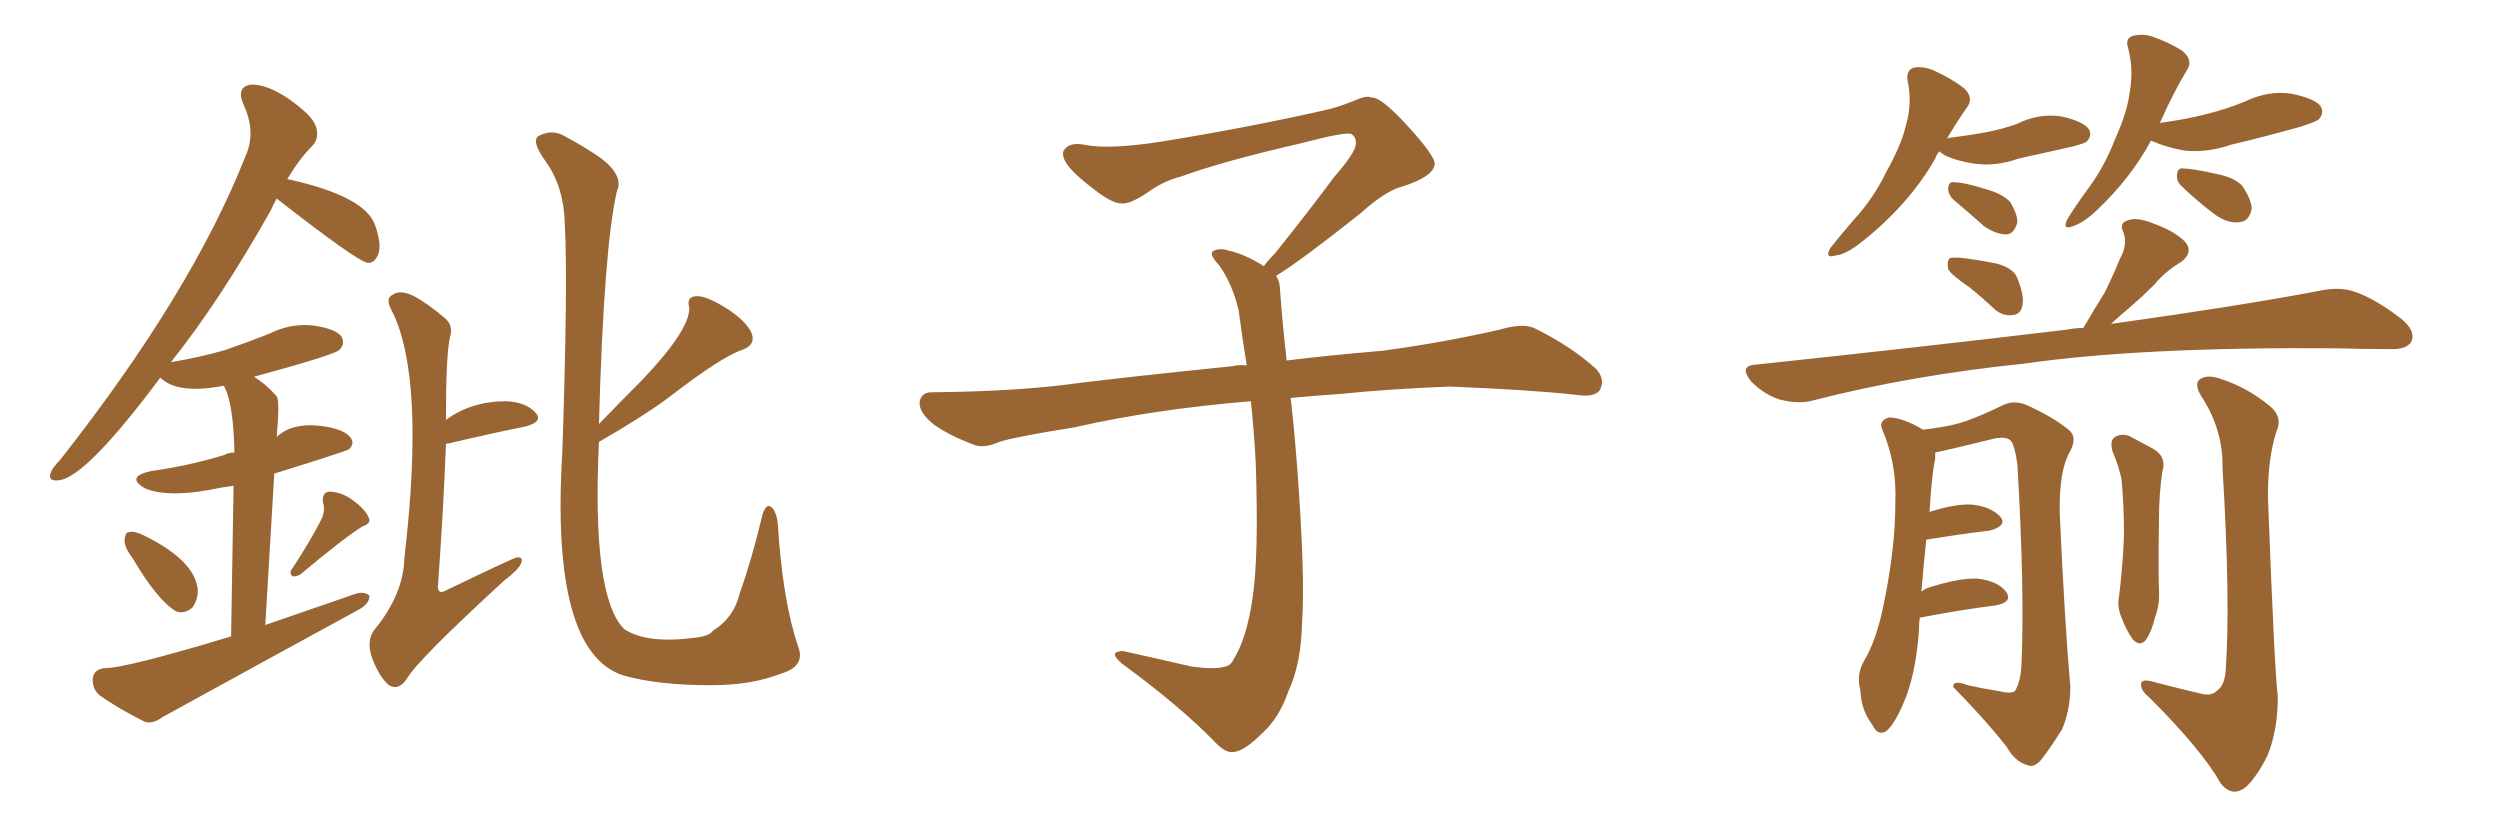 <svg xmlns="http://www.w3.org/2000/svg" xmlns:xlink="http://www.w3.org/1999/xlink" width="450" height="150"><path fill="#996633" padding="10" d="M80.27 79.98L80.27 79.98Q79.83 91.70 78.81 105.76L78.81 105.76Q78.96 107.08 80.42 106.20L80.42 106.20Q92.58 100.34 93.02 100.34L93.02 100.34Q94.34 100.20 93.75 101.51L93.75 101.51Q93.16 102.69 90.82 104.44L90.82 104.44Q75 118.95 73.24 122.17L73.24 122.17Q71.78 124.37 70.02 123.34L70.02 123.34Q68.26 121.88 66.94 118.36L66.94 118.36Q65.92 115.28 67.38 113.38L67.38 113.38Q72.66 106.93 72.80 100.34L72.80 100.34Q76.61 67.68 70.46 55.81L70.46 55.81Q69.29 53.61 70.75 53.03L70.75 53.03Q71.92 52.15 74.27 53.17L74.27 53.17Q77.05 54.64 80.27 57.42L80.27 57.42Q81.59 58.74 81.01 60.64L81.01 60.64Q80.27 63.72 80.27 75.59L80.27 75.59Q84.81 72.22 91.11 72.22L91.11 72.22Q94.63 72.36 96.39 74.27L96.39 74.27Q97.85 75.88 94.63 76.76L94.63 76.76Q88.77 77.93 80.71 79.83L80.71 79.83Q80.27 79.83 80.27 79.98ZM107.81 79.54L107.81 79.54Q106.49 107.37 112.35 113.23L112.35 113.23Q116.31 115.87 124.66 114.84L124.66 114.84Q127.73 114.55 128.32 113.53L128.32 113.53Q132.13 111.18 133.15 106.79L133.15 106.79Q135.35 100.63 137.26 92.58L137.26 92.58Q137.99 90.38 139.01 91.41L139.01 91.41Q139.89 92.43 140.04 94.78L140.04 94.78Q140.92 108.40 143.70 116.46L143.70 116.46Q145.02 119.97 140.48 121.29L140.48 121.29Q135.21 123.34 128.03 123.34L128.03 123.34Q118.36 123.34 112.21 121.58L112.21 121.58Q99.02 117.33 101.22 81.30L101.22 81.30Q102.25 50.54 101.66 40.28L101.66 40.28Q101.51 33.69 98.29 29.15L98.29 29.15Q95.51 25.34 96.97 24.46L96.97 24.46Q99.46 23.14 101.81 24.61L101.81 24.61Q104.88 26.22 108.11 28.42L108.11 28.42Q112.35 31.64 111.04 34.42L111.04 34.42Q108.69 44.53 107.81 76.32L107.81 76.32Q111.91 72.07 115.58 68.41L115.58 68.41Q124.22 59.33 124.07 55.37L124.07 55.37Q123.49 53.47 125.24 53.32L125.24 53.32Q126.86 53.17 130.08 55.08L130.08 55.08Q133.59 57.13 135.06 59.47L135.06 59.47Q136.38 61.96 133.59 62.99L133.59 62.99Q129.93 64.16 120.26 71.63L120.26 71.63Q115.72 75 107.81 79.54ZM42.04 87.45L42.04 87.45Q40.87 87.60 39.99 87.74L39.99 87.74Q30.47 89.79 26.07 87.89L26.07 87.89Q22.56 85.84 27.10 84.81L27.10 84.81Q34.28 83.79 40.43 81.88L40.43 81.88Q41.16 81.45 42.19 81.45L42.19 81.45Q42.04 72.51 40.28 69.43L40.28 69.43Q31.93 71.04 28.86 67.97L28.86 67.97Q15.53 85.84 10.69 86.43L10.69 86.43Q8.64 86.72 9.08 85.25L9.08 85.25Q9.38 84.23 10.84 82.76L10.84 82.76Q34.57 52.59 44.24 27.98L44.24 27.98Q46.14 23.73 43.80 18.75L43.80 18.75Q42.48 15.67 45.12 15.23L45.12 15.23Q47.90 15.09 51.86 17.72L51.86 17.72Q56.25 20.80 56.84 22.71L56.84 22.71Q57.57 24.76 56.25 26.22L56.25 26.22Q53.91 28.56 51.71 32.23L51.71 32.23Q65.77 35.30 67.53 40.58L67.53 40.58Q68.70 43.95 68.12 45.70L68.12 45.70Q67.53 47.17 66.50 47.31L66.50 47.31Q66.21 47.31 66.21 47.31L66.21 47.31Q64.45 47.17 49.80 35.74L49.80 35.74Q49.22 36.77 48.78 37.79L48.78 37.79Q39.55 54.20 30.76 65.19L30.76 65.19Q36.04 64.31 40.58 62.99L40.58 62.99Q44.82 61.52 48.49 60.06L48.49 60.06Q52.29 58.15 56.40 58.59L56.40 58.59Q60.50 59.18 61.52 60.64L61.52 60.64Q62.11 61.96 61.08 62.99L61.08 62.99Q60.21 63.87 45.70 67.82L45.70 67.82Q47.90 69.14 49.80 71.34L49.80 71.34Q50.39 72.07 49.80 78.66L49.80 78.66Q52.73 75.88 58.45 76.76L58.45 76.76Q62.11 77.34 63.13 78.81L63.13 78.81Q63.87 79.83 62.84 80.86L62.84 80.86Q62.55 81.15 49.37 85.25L49.37 85.25Q48.63 97.41 47.75 112.50L47.75 112.50Q56.25 109.57 63.87 106.93L63.87 106.93Q65.63 106.35 66.50 107.23L66.50 107.23Q66.50 108.69 64.60 109.72L64.60 109.72Q46.88 119.38 29.30 129.05L29.30 129.05Q27.54 130.37 26.07 129.93L26.07 129.93Q21.09 127.44 17.87 125.10L17.87 125.10Q16.55 123.93 16.70 122.02L16.70 122.02Q16.99 120.41 18.90 120.26L18.90 120.26Q22.71 120.26 41.60 114.55L41.60 114.55Q41.89 96.83 42.04 87.45ZM23.88 100.49L23.88 100.49Q22.41 98.58 22.41 97.27L22.41 97.27Q22.56 95.80 23.14 95.80L23.14 95.80Q24.17 95.51 25.93 96.39L25.93 96.39Q35.16 100.93 35.60 106.20L35.60 106.20Q35.60 108.11 34.57 109.42L34.57 109.42Q33.11 110.60 31.64 110.01L31.64 110.01Q28.27 107.96 23.88 100.49ZM57.86 93.46L57.86 93.46L57.86 93.46Q58.59 91.85 58.15 90.53L58.15 90.53Q57.86 88.62 59.33 88.48L59.33 88.48Q61.67 88.62 63.57 90.09L63.57 90.09Q65.77 91.70 66.36 93.16L66.36 93.16Q66.94 94.19 65.19 94.78L65.19 94.78Q61.52 97.12 54.05 103.42L54.05 103.42Q53.17 103.86 52.59 103.71L52.59 103.71Q52.00 102.98 52.59 102.39L52.59 102.39Q56.10 96.97 57.86 93.46ZM229.69 49.66L229.69 49.66L229.69 49.66Q230.42 50.68 230.42 52.44L230.42 52.44Q230.71 56.54 231.30 62.26L231.30 62.26Q231.45 63.13 231.59 64.89L231.59 64.89Q238.62 64.01 248.88 63.13L248.88 63.13Q259.72 61.67 269.97 59.33L269.97 59.33Q273.93 58.15 276.12 59.03L276.12 59.03Q282.71 62.26 287.26 66.36L287.26 66.36Q289.01 68.26 287.99 70.17L287.99 70.17Q287.11 71.63 283.45 71.04L283.45 71.04Q275.54 70.17 260.89 69.58L260.89 69.58Q249.90 70.02 241.41 70.90L241.41 70.90Q236.87 71.19 232.32 71.63L232.32 71.63Q232.91 76.61 233.50 84.23L233.50 84.23Q234.96 103.86 234.38 111.91L234.38 111.91Q234.23 119.53 231.88 124.51L231.88 124.51Q230.27 129.20 227.20 131.98L227.20 131.98Q223.97 135.21 222.07 135.35L222.07 135.35Q220.75 135.64 218.85 133.74L218.85 133.74Q212.84 127.44 201.86 119.38L201.86 119.38Q200.54 118.21 200.68 117.63L200.68 117.63Q201.12 117.19 202.15 117.19L202.15 117.19Q208.15 118.51 214.45 119.97L214.45 119.97Q218.85 120.56 220.61 119.97L220.61 119.97Q221.63 119.68 222.07 118.65L222.07 118.65Q224.41 114.84 225.44 107.81L225.44 107.81Q226.61 100.20 226.03 83.35L226.03 83.35Q225.73 77.49 225.15 72.22L225.15 72.22Q207.57 73.68 193.51 76.90L193.51 76.90Q182.52 78.66 179.88 79.54L179.88 79.54Q177.25 80.71 175.49 80.13L175.49 80.13Q170.80 78.37 168.16 76.46L168.16 76.46Q165.38 74.27 165.53 72.36L165.53 72.36Q165.82 70.61 167.72 70.61L167.72 70.61Q183.25 70.46 193.80 68.99L193.80 68.99Q203.17 67.82 221.78 65.92L221.78 65.92Q222.95 65.63 224.41 65.77L224.41 65.77Q223.54 60.35 222.95 55.81L222.95 55.81Q221.78 50.98 219.43 47.75L219.43 47.75Q217.68 45.85 218.26 45.26L218.26 45.26Q219.43 44.53 221.19 45.12L221.19 45.12Q223.97 45.70 227.49 47.90L227.49 47.90Q228.22 46.88 229.54 45.56L229.54 45.56Q236.43 36.91 240.09 31.93L240.09 31.93Q244.04 27.39 244.04 25.93L244.04 25.93Q244.19 24.76 243.31 24.17L243.31 24.17Q242.58 23.58 234.23 25.78L234.23 25.78Q220.17 29.00 212.55 31.79L212.55 31.79Q209.47 32.52 206.25 34.86L206.25 34.86Q203.32 36.77 201.86 36.62L201.86 36.62Q200.24 36.62 197.17 34.28L197.17 34.28Q193.65 31.64 192.19 29.74L192.19 29.74Q191.02 28.13 191.46 27.10L191.46 27.10Q192.48 25.49 195.26 26.07L195.26 26.07Q199.66 26.95 209.03 25.49L209.03 25.49Q225.29 22.85 239.36 19.63L239.36 19.63Q241.99 18.90 244.34 17.87L244.34 17.87Q246.24 17.14 246.83 17.58L246.83 17.58Q248.44 17.29 253.27 22.56L253.27 22.56Q258.40 28.13 258.25 29.59L258.25 29.59Q257.96 31.79 252.54 33.54L252.54 33.54Q249.46 34.28 244.92 38.38L244.92 38.38Q234.23 46.88 229.69 49.66ZM349.07 27.25L349.07 27.25Q348.49 27.98 348.34 28.56L348.34 28.56Q343.65 36.77 335.16 43.51L335.16 43.51Q332.23 45.85 330.32 46.00L330.32 46.00Q328.42 46.58 329.44 44.68L329.44 44.68Q330.91 42.77 333.69 39.55L333.69 39.55Q337.21 35.74 339.55 30.91L339.55 30.91Q342.19 26.22 343.07 22.56L343.07 22.56Q344.24 18.60 343.36 14.50L343.36 14.50Q343.07 12.60 344.53 12.16L344.53 12.16Q346.29 11.87 348.19 12.74L348.19 12.74Q351.12 14.06 353.47 15.82L353.47 15.82Q355.37 17.58 354.05 19.34L354.05 19.34Q352.29 21.83 350.39 25.05L350.39 25.05Q350.68 24.76 351.27 24.76L351.27 24.76Q354.79 24.32 357.86 23.73L357.86 23.73Q360.79 23.14 363.13 22.27L363.13 22.27Q366.94 20.36 371.04 20.95L371.04 20.95Q375 21.83 376.03 23.29L376.03 23.29Q376.61 24.46 375.59 25.49L375.59 25.49Q375.29 25.78 373.10 26.37L373.10 26.37Q367.82 27.54 363.28 28.56L363.28 28.56Q359.18 30.03 355.22 29.44L355.22 29.44Q352.29 29.00 350.10 27.98L350.10 27.98Q349.22 27.39 349.07 27.25ZM351.56 35.89L351.56 35.89Q350.68 35.01 350.68 33.98L350.68 33.98Q350.68 32.67 351.71 32.81L351.71 32.81Q353.61 32.81 357.71 34.13L357.71 34.13Q360.35 34.86 361.82 36.33L361.82 36.33Q363.13 38.53 363.13 39.99L363.13 39.99Q362.55 42.19 361.08 42.19L361.08 42.19Q359.33 42.19 357.13 40.72L357.13 40.72Q354.35 38.23 351.56 35.89ZM387.16 25.34L387.16 25.34Q383.64 31.93 377.49 37.79L377.49 37.79Q375 40.14 373.10 40.72L373.10 40.72Q371.19 41.46 372.07 39.55L372.07 39.55Q373.39 37.35 375.73 34.13L375.73 34.13Q378.81 30.03 380.71 25.05L380.71 25.05Q382.91 20.21 383.35 16.55L383.35 16.55Q384.08 12.60 383.06 8.64L383.06 8.64Q382.47 6.88 383.94 6.45L383.94 6.45Q385.69 6.01 387.45 6.59L387.45 6.59Q390.38 7.62 392.72 9.08L392.72 9.08Q394.78 10.69 393.75 12.45L393.75 12.45Q391.26 16.55 388.92 21.83L388.92 21.83Q388.77 21.97 388.77 22.12L388.77 22.12Q393.31 21.53 397.27 20.51L397.27 20.51Q400.78 19.63 404.00 18.31L404.00 18.31Q408.25 16.26 412.35 16.85L412.35 16.85Q416.75 17.72 417.77 19.19L417.77 19.19Q418.36 20.51 417.33 21.53L417.33 21.53Q416.75 21.97 413.96 22.85L413.96 22.85Q407.67 24.61 401.51 26.07L401.51 26.07Q397.27 27.54 393.16 27.10L393.16 27.10Q389.94 26.51 387.60 25.49L387.60 25.49Q387.30 25.34 387.16 25.34ZM392.87 33.69L392.87 33.69Q391.85 32.81 391.85 31.79L391.85 31.79Q391.85 30.18 392.87 30.32L392.87 30.32Q394.63 30.32 399.17 31.35L399.17 31.35Q402.10 31.93 403.56 33.40L403.56 33.40Q405.18 35.74 405.32 37.50L405.32 37.50Q404.88 39.84 403.13 39.99L403.13 39.99Q400.93 40.28 398.58 38.53L398.58 38.53Q395.65 36.33 392.87 33.69ZM354.49 51.71L354.49 51.71Q351.27 49.51 350.68 48.49L350.68 48.49Q350.39 47.02 350.98 46.44L350.98 46.44Q351.56 46.29 353.32 46.44L353.32 46.44Q356.69 46.88 359.47 47.46L359.47 47.46Q362.55 48.34 363.13 50.10L363.13 50.10Q364.45 53.32 364.01 55.08L364.01 55.08Q363.72 56.54 362.40 56.69L362.40 56.69Q360.50 56.98 359.03 55.66L359.03 55.66Q356.69 53.47 354.49 51.71ZM375 59.03L375 59.03Q377.05 55.52 378.81 52.73L378.81 52.73Q380.27 49.80 381.59 46.58L381.59 46.58Q383.06 43.95 382.18 41.75L382.18 41.75Q381.45 40.14 382.91 39.70L382.91 39.70Q384.52 38.96 387.74 40.28L387.74 40.28Q391.41 41.60 393.31 43.51L393.31 43.51Q394.92 45.41 392.58 47.17L392.58 47.17Q389.65 48.93 387.74 51.27L387.74 51.27Q385.69 53.32 383.50 55.22L383.50 55.22Q381.88 56.54 379.98 58.30L379.98 58.30Q403.13 55.08 417.77 52.29L417.77 52.29Q421.29 51.56 424.07 52.59L424.07 52.59Q427.73 53.91 432.28 57.42L432.28 57.42Q434.91 59.62 434.03 61.52L434.03 61.52Q433.15 62.99 429.93 62.84L429.93 62.84Q425.68 62.84 420.85 62.70L420.85 62.70Q385.40 62.40 364.16 65.48L364.16 65.48Q344.09 67.53 326.37 72.07L326.37 72.07Q323.88 72.80 320.36 71.92L320.36 71.92Q317.58 71.04 315.23 68.70L315.23 68.70Q312.89 65.77 316.11 65.63L316.11 65.63Q346.44 62.40 372.07 59.33L372.07 59.33Q373.54 59.03 375 59.03ZM345.56 111.18L345.56 111.18Q345.41 112.21 345.41 113.53L345.41 113.53Q344.82 121.58 342.63 126.56L342.63 126.56Q340.87 130.66 339.40 131.69L339.40 131.69Q337.94 132.42 337.06 130.52L337.06 130.52Q335.01 127.88 334.86 124.22L334.86 124.22Q334.13 121.44 335.45 119.09L335.45 119.09Q337.79 115.28 339.11 108.54L339.11 108.54Q341.16 98.58 341.16 90.53L341.16 90.53Q341.46 83.50 338.82 77.34L338.82 77.34Q338.09 75.73 339.99 75.15L339.99 75.15Q342.48 75.15 346.14 77.34L346.14 77.34Q351.27 76.76 354.05 75.73L354.05 75.73Q356.54 74.85 360.50 72.95L360.50 72.95Q362.55 71.92 364.89 72.95L364.89 72.95Q369.73 75.15 372.51 77.49L372.51 77.49Q373.97 78.81 372.51 81.45L372.51 81.45Q370.61 84.81 370.75 92.43L370.75 92.43Q371.63 111.77 372.66 123.63L372.66 123.63Q372.66 127.73 371.19 131.25L371.19 131.25Q368.70 135.21 367.24 136.96L367.24 136.96Q365.92 138.28 364.89 137.70L364.89 137.70Q362.70 137.11 361.23 134.47L361.23 134.47Q357.71 129.93 351.56 123.63L351.56 123.63Q351.56 122.31 354.20 123.34L354.20 123.34Q356.84 123.93 359.62 124.37L359.62 124.37Q362.11 124.95 362.70 124.37L362.70 124.37Q363.72 122.75 363.87 119.53L363.87 119.53Q364.45 106.05 363.13 83.64L363.13 83.64Q362.84 81.30 362.26 79.83L362.26 79.83Q361.67 78.37 358.89 78.96L358.89 78.96Q354.79 79.98 350.39 81.01L350.39 81.01Q348.93 81.30 348.34 81.45L348.34 81.45Q348.34 82.03 348.34 82.62L348.34 82.62Q347.75 84.96 347.31 92.14L347.31 92.14Q352.00 90.67 354.79 90.82L354.79 90.82Q358.30 91.11 360.06 93.02L360.06 93.02Q361.38 94.63 358.15 95.51L358.15 95.51Q353.17 96.09 346.88 97.12L346.88 97.12Q346.88 97.12 346.73 97.12L346.73 97.12Q346.29 101.22 345.85 106.49L345.85 106.49Q346.58 105.91 347.17 105.76L347.17 105.76Q352.73 104.00 355.96 104.15L355.96 104.15Q359.62 104.59 361.08 106.49L361.08 106.49Q362.40 108.40 359.18 108.98L359.18 108.98Q353.17 109.72 345.56 111.18ZM380.27 81.30L380.27 81.30Q379.69 79.25 380.71 78.66L380.71 78.66Q381.88 77.93 383.35 78.52L383.35 78.52Q385.55 79.69 387.45 80.71L387.45 80.71Q390.09 82.18 389.21 84.96L389.21 84.96Q388.62 89.06 388.62 93.16L388.62 93.16Q388.48 103.13 388.62 106.35L388.62 106.35Q388.77 108.84 387.89 111.18L387.89 111.18Q387.30 113.67 386.28 115.14L386.28 115.14Q385.25 116.46 383.94 115.14L383.94 115.14Q382.76 113.53 381.88 111.18L381.88 111.18Q381.01 109.13 381.45 107.23L381.45 107.23Q382.18 100.93 382.32 96.09L382.32 96.09Q382.32 91.26 381.88 86.28L381.88 86.28Q381.30 83.64 380.27 81.30ZM395.95 124.80L395.95 124.80L395.95 124.80Q398.00 125.39 399.02 124.37L399.02 124.37Q400.49 123.34 400.63 120.56L400.63 120.56Q401.51 108.11 400.05 84.23L400.05 84.23Q400.20 77.64 396.53 71.78L396.53 71.78Q394.92 69.43 395.80 68.41L395.80 68.41Q397.12 67.24 399.90 68.26L399.90 68.26Q404.44 69.73 408.40 72.95L408.40 72.95Q411.04 75 409.72 77.78L409.72 77.78Q408.11 82.91 408.25 90.09L408.25 90.09Q409.42 120.85 410.01 125.39L410.01 125.39Q410.01 131.54 408.11 136.08L408.11 136.08Q406.35 139.60 404.44 141.50L404.44 141.50Q401.95 143.70 399.76 141.06L399.76 141.06Q396.39 135.06 387.01 125.68L387.01 125.68Q385.40 124.37 385.40 123.34L385.40 123.34Q385.25 122.17 387.16 122.61L387.16 122.61Q391.55 123.78 395.95 124.80Z"/></svg>